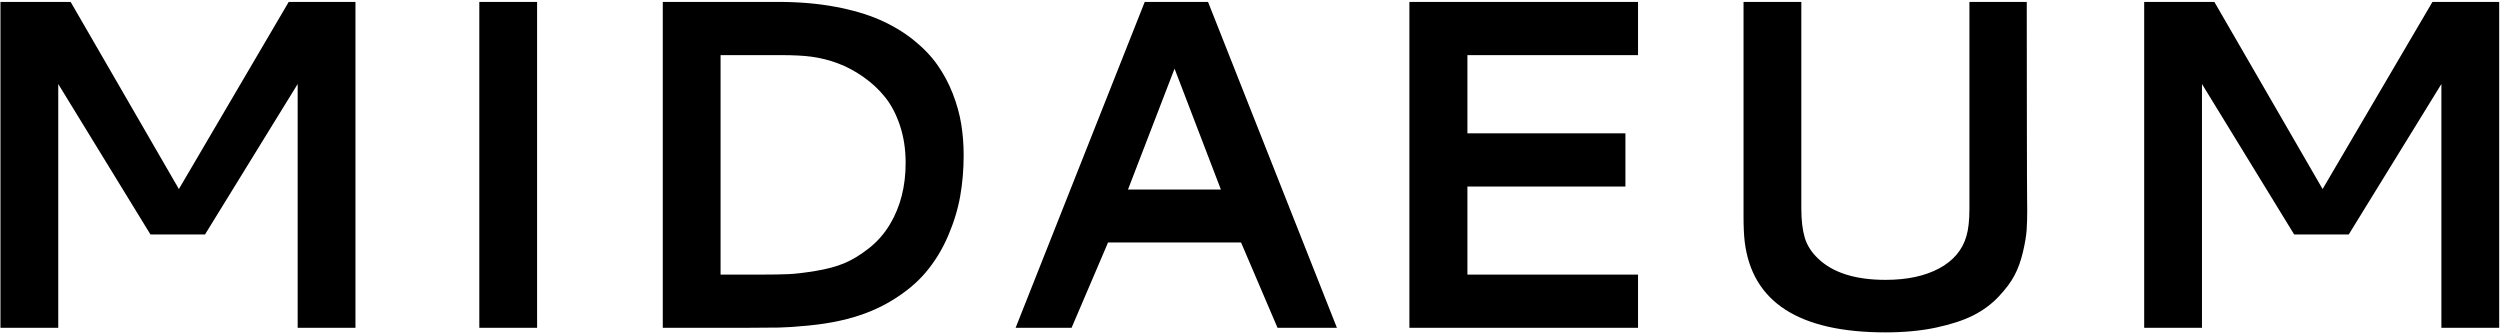 <?xml version="1.0" encoding="UTF-8"?>
<svg width="1022px" height="136px" viewBox="0 0 1022 136" version="1.1" xmlns="http://www.w3.org/2000/svg" xmlns:xlink="http://www.w3.org/1999/xlink">
    <!-- Generator: Sketch 49.3 (51167) - http://www.bohemiancoding.com/sketch -->
    <title>Group</title>
    <desc>Created with Sketch.</desc>
    <defs></defs>
    <g id="Page-1" stroke="none" stroke-width="1" fill="none" fill-rule="evenodd">
        <g id="Full-2" transform="translate(-191, -255)" fill="#000000">
            <g id="Group" transform="translate(164, 187)">
                <path d="M27.188,68.781 L55.875,68.781 L100.125,145.281 L145.031,68.781 L172.312,68.781 L172.312,202 L148.688,202 L148.688,102.344 L110.812,163.844 L88.5,163.844 L50.812,102.344 L50.812,202 L27.188,202 L27.188,68.781 Z M222.941,68.781 L246.566,68.781 L246.566,202 L222.941,202 L222.941,68.781 Z M345.851,90.531 L321.57,90.531 L321.57,180.25 L338.726,180.25 C343.039,180.25 346.601,180.188 349.414,180.062 C352.226,179.937 355.914,179.5 360.476,178.75 C365.039,178 368.929,176.953 372.148,175.609 C375.367,174.266 378.71,172.234 382.179,169.516 C385.648,166.797 388.539,163.5 390.851,159.625 C395.101,152.5 397.226,144.156 397.226,134.594 C397.226,129.094 396.46,124.031 394.929,119.406 C393.398,114.781 391.367,110.891 388.835,107.734 C386.304,104.578 383.335,101.813 379.929,99.438 C376.523,97.062 373.07,95.219 369.57,93.906 C366.07,92.594 362.476,91.688 358.789,91.188 C355.664,90.75 351.351,90.531 345.851,90.531 Z M345.195,68.781 C353.57,68.781 361.289,69.437 368.351,70.75 C375.414,72.063 381.507,73.844 386.632,76.094 C391.757,78.344 396.32,81.062 400.32,84.25 C404.32,87.438 407.601,90.844 410.164,94.469 C412.726,98.094 414.835,102.031 416.492,106.281 C418.148,110.531 419.304,114.703 419.96,118.797 C420.617,122.891 420.945,127.125 420.945,131.5 C420.945,137.25 420.476,142.797 419.539,148.141 C418.601,153.484 416.945,158.922 414.57,164.453 C412.195,169.984 409.148,174.953 405.429,179.359 C401.71,183.766 396.867,187.734 390.898,191.266 C384.929,194.797 378.101,197.406 370.414,199.094 C366.476,199.969 362.101,200.641 357.289,201.109 C352.476,201.578 348.523,201.844 345.429,201.906 C342.335,201.969 338.007,202 332.445,202 L297.945,202 L297.945,68.781 L345.195,68.781 Z" id="MID"></path>
                <path d="M494.969,68.781 L520.844,68.781 L573.531,202 L549.25,202 L534.344,167.125 L479.969,167.125 L465.062,202 L442.188,202 L494.969,68.781 Z M526.094,145.469 L507.156,96.062 L488.125,145.469 L526.094,145.469 Z M603.16,202 L603.16,68.781 L696.629,68.781 L696.629,90.531 L626.879,90.531 L626.879,122.5 L691.472,122.5 L691.472,144.25 L626.879,144.25 L626.879,180.25 L696.629,180.25 L696.629,202 L603.16,202 Z M797.789,203.875 C762.413,203.875 743.226,191.5 740.226,166.75 C739.914,164.062 739.757,160.656 739.757,156.531 L739.757,68.781 L763.382,68.781 L763.382,153.25 C763.382,157.938 763.835,161.859 764.742,165.016 C765.648,168.172 767.476,171.062 770.226,173.688 C776.289,179.5 785.476,182.406 797.789,182.406 C806.601,182.406 813.914,180.844 819.726,177.719 C825.539,174.594 829.257,170.188 830.882,164.5 C831.695,161.75 832.101,158 832.101,153.25 L832.101,68.781 L855.539,68.781 C855.539,88.281 855.554,104.234 855.585,116.641 C855.617,129.047 855.632,136.984 855.632,140.453 C855.632,143.922 855.648,146.719 855.679,148.844 C855.71,150.969 855.726,152.719 855.726,154.094 C855.726,157.031 855.648,159.672 855.492,162.016 C855.335,164.359 854.835,167.344 853.992,170.969 C853.148,174.594 851.992,177.797 850.523,180.578 C849.054,183.359 846.867,186.281 843.96,189.344 C841.054,192.406 837.617,194.937 833.648,196.938 C829.679,198.938 824.632,200.594 818.507,201.906 C812.382,203.219 805.476,203.875 797.789,203.875 Z M903.542,68.781 L932.23,68.781 L976.48,145.281 L1021.386,68.781 L1048.667,68.781 L1048.667,202 L1025.042,202 L1025.042,102.344 L987.167,163.844 L964.855,163.844 L927.167,102.344 L927.167,202 L903.542,202 L903.542,68.781 Z" id="AEUM"></path>
            </g>
        </g>
    </g>
</svg>